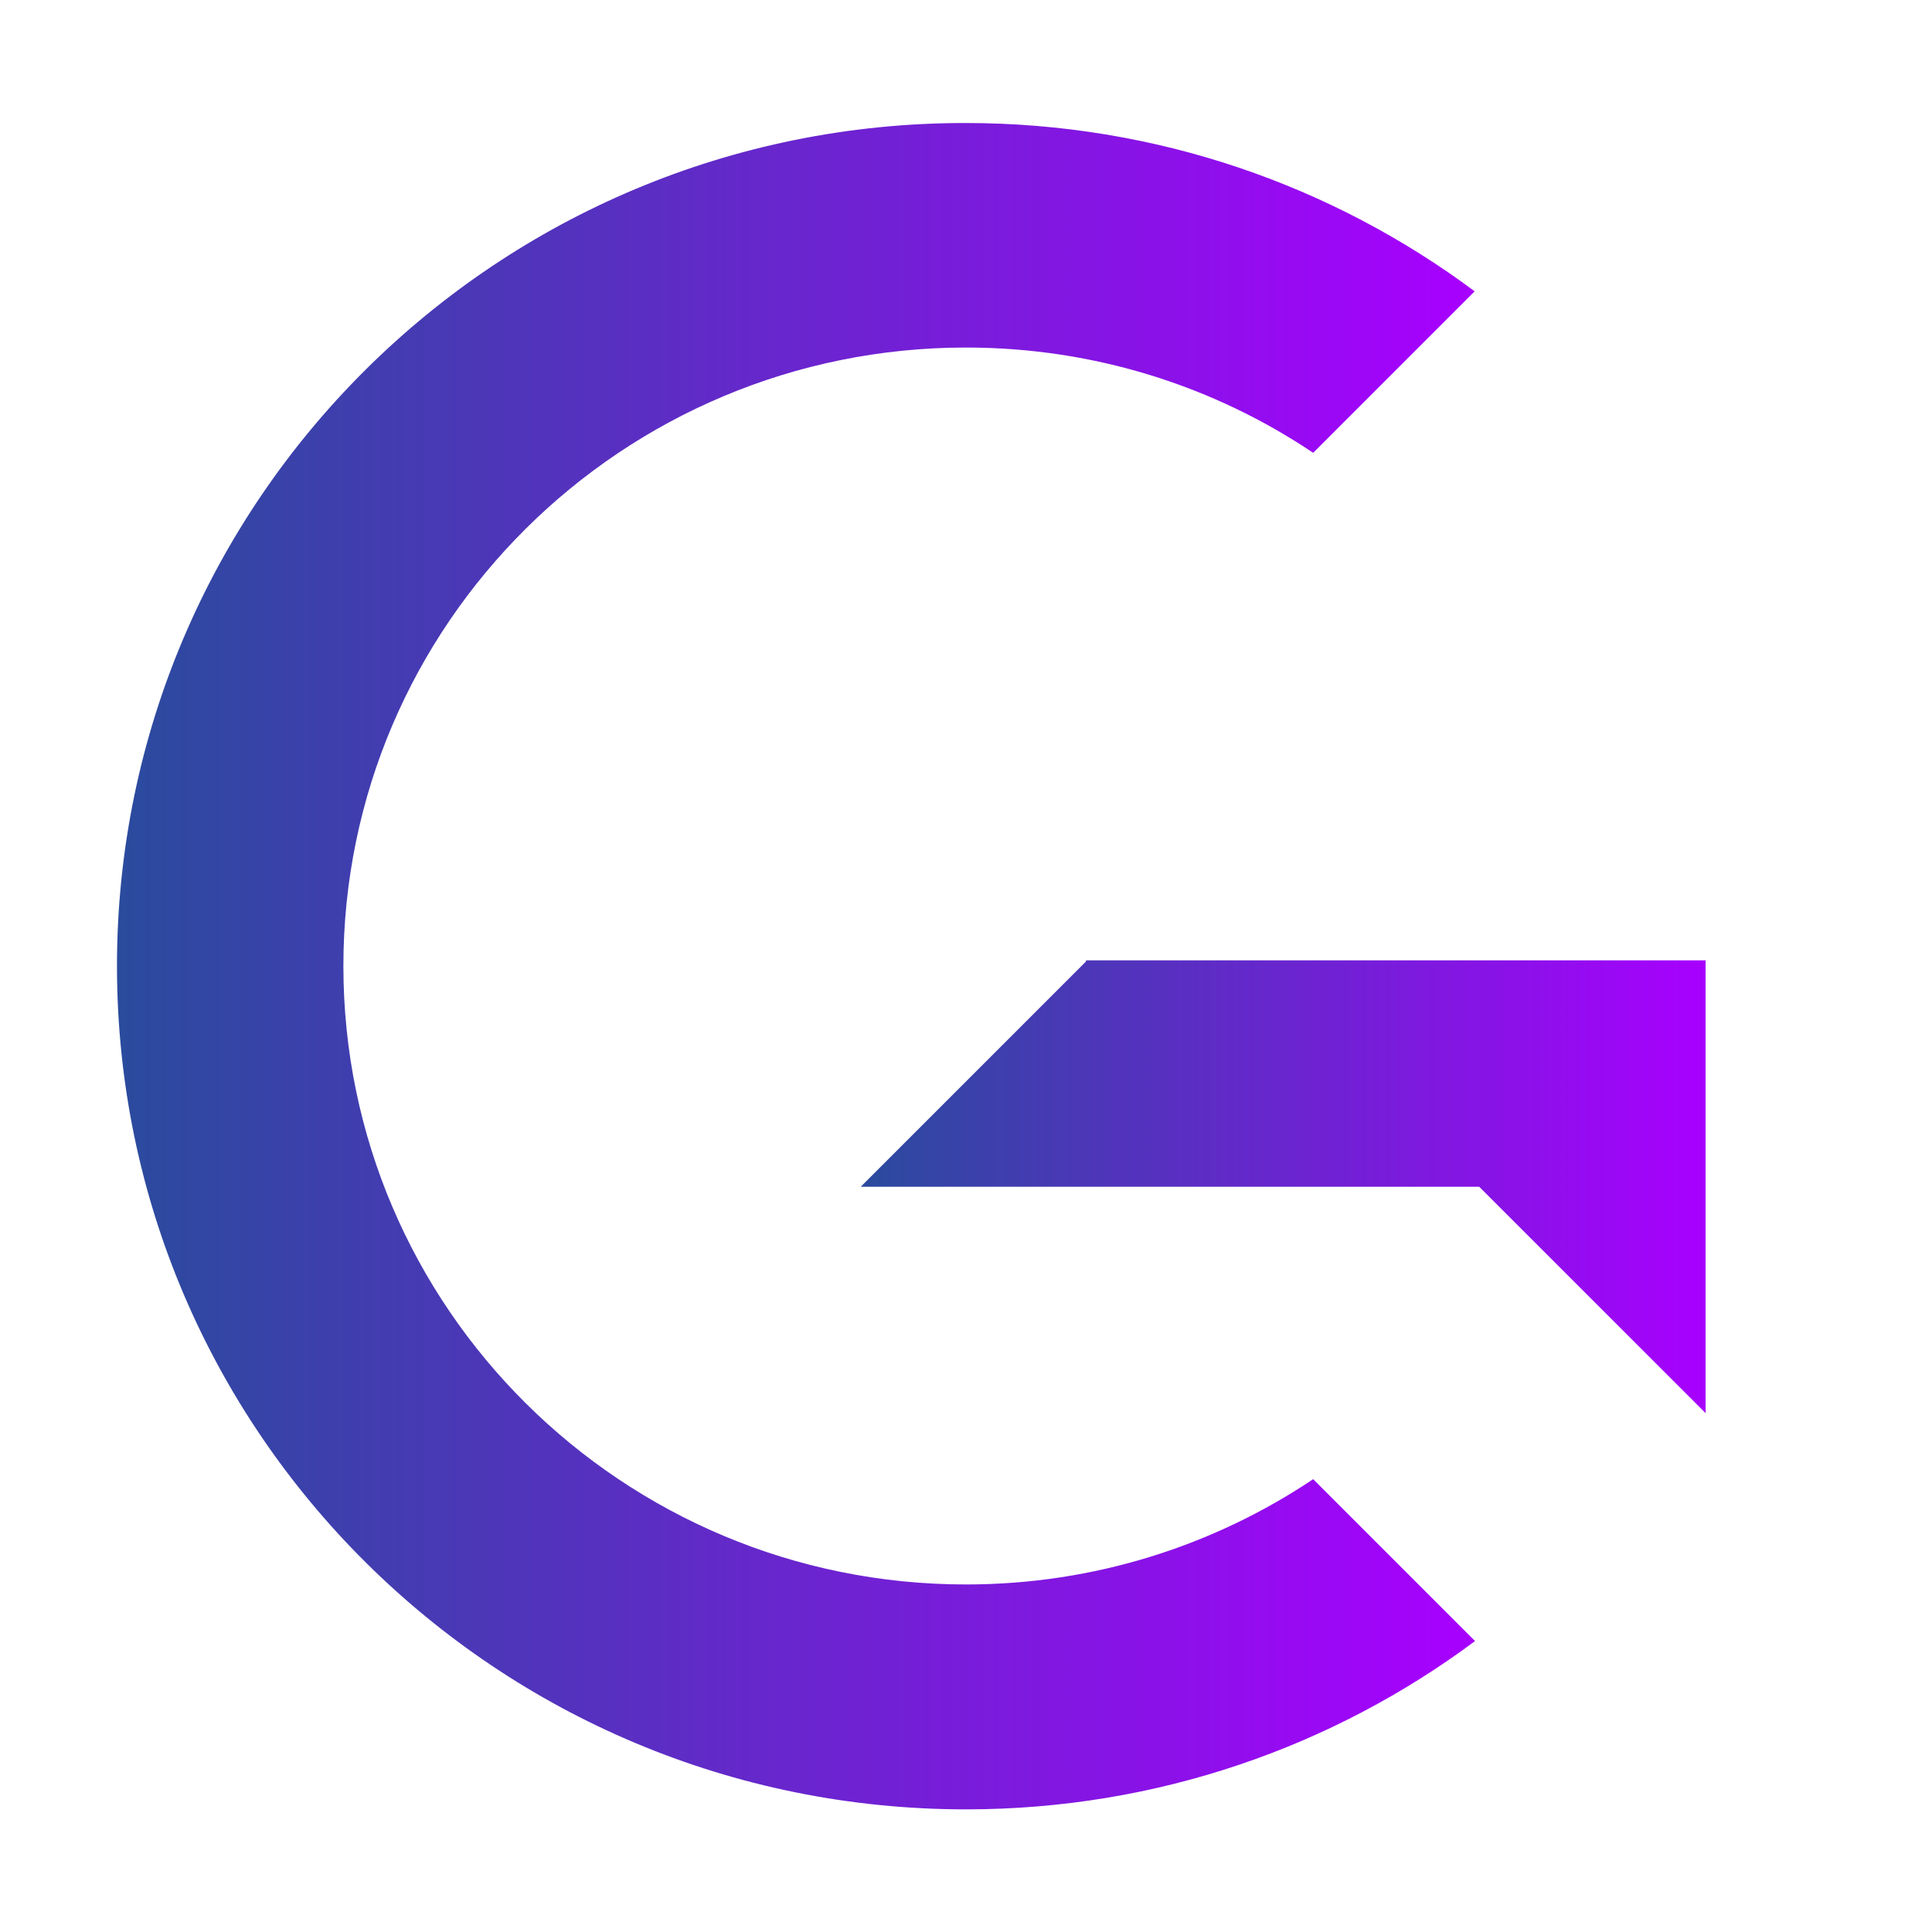 <?xml version="1.0" encoding="utf-8"?>
<!-- Generator: Adobe Illustrator 28.4.1, SVG Export Plug-In . SVG Version: 6.00 Build 0)  -->
<svg version="1.1" id="Layer_1" xmlns="http://www.w3.org/2000/svg" xmlns:xlink="http://www.w3.org/1999/xlink" x="0px" y="0px"
	 viewBox="0 0 512 512" style="enable-background:new 0 0 512 512;" xml:space="preserve">
<style type="text/css">
	.st0{fill:url(#SVGID_1_);}
	.st1{fill:url(#SVGID_00000098925198024731640340000000547109305949597338_);}
</style>
<linearGradient id="SVGID_1_" gradientUnits="userSpaceOnUse" x1="228.099" y1="314.503" x2="452" y2="314.503">
	<stop  offset="0" style="stop-color:#2A4B9D"/>
	<stop  offset="1" style="stop-color:#A800FF"/>
</linearGradient>
<polygon class="st0" points="287.8,254.5 287.8,254.8 228.1,314.5 287.8,314.5 288.1,314.5 392,314.5 452,374.5 452,314.5 
	452,314.5 452,254.5 "/>
<linearGradient id="SVGID_00000124143053883754189020000007467957182611168388_" gradientUnits="userSpaceOnUse" x1="31" y1="256" x2="390.892" y2="256">
	<stop  offset="0" style="stop-color:#2A4B9D"/>
	<stop  offset="1" style="stop-color:#A800FF"/>
</linearGradient>
<path style="fill:url(#SVGID_00000124143053883754189020000007467957182611168388_);" d="M348,392c-26.3,17.6-58,27.9-92,27.9
	c-91.1,0-165-73.4-165-163.9S164.9,92.1,256,92.1c34.1,0,65.8,10.3,92,27.9l42.8-42.8c-37.6-28-84.3-44.6-134.9-44.6
	C131.7,32.5,31,132.6,31,256s100.7,223.5,225,223.5c50.6,0,97.3-16.6,134.9-44.6L348,392z"/>
</svg>
